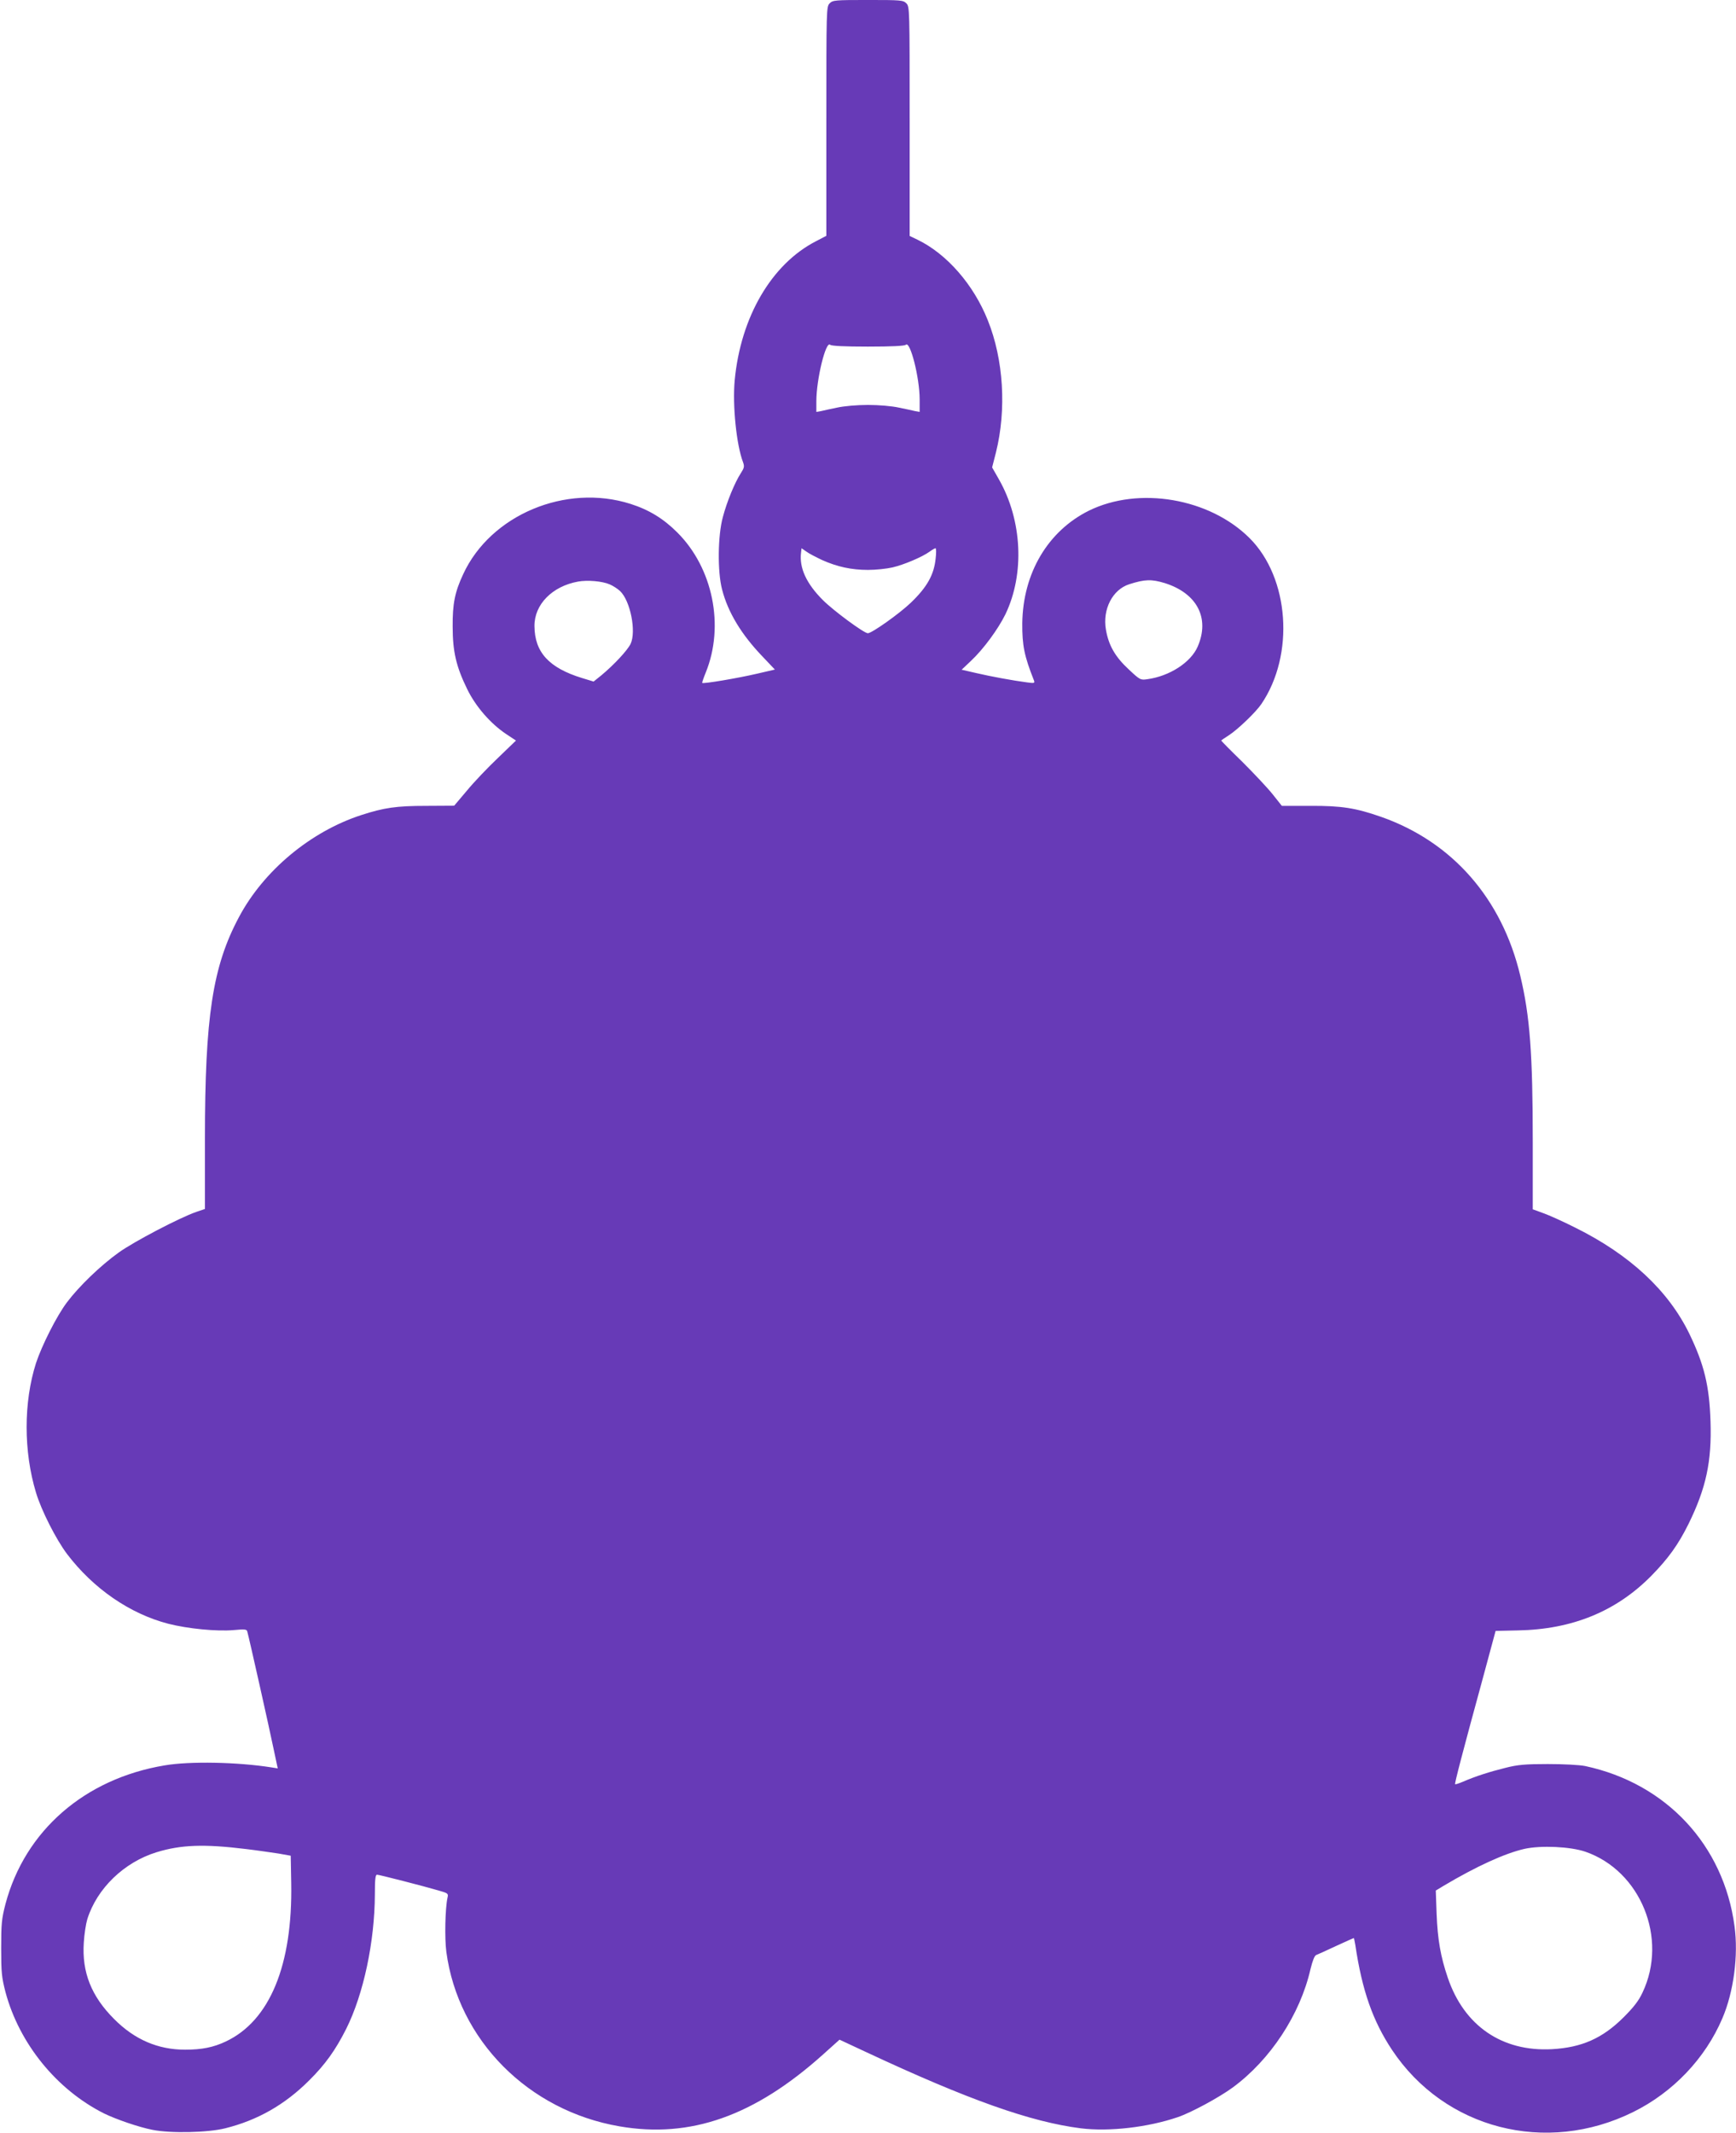 <?xml version="1.0" standalone="no"?>
<!DOCTYPE svg PUBLIC "-//W3C//DTD SVG 20010904//EN"
 "http://www.w3.org/TR/2001/REC-SVG-20010904/DTD/svg10.dtd">
<svg version="1.0" xmlns="http://www.w3.org/2000/svg"
 width="1042pt" height="1280pt" viewBox="0 0 1042 1280"
 preserveAspectRatio="xMidYMid meet">
<g transform="translate(0,1280) scale(0.1,-0.1)"
fill="#673ab7" stroke="none">
<path d="M4980 12780 c-20 -20 -20 -33 -20 -707 l0 -688 -63 -33 c-266 -137
-451 -454 -487 -833 -14 -151 10 -388 50 -493 9 -25 7 -34 -13 -65 -37 -57
-84 -172 -108 -263 -31 -112 -33 -328 -5 -435 35 -137 116 -271 244 -404 l73
-77 -108 -25 c-111 -26 -322 -62 -328 -55 -2 1 8 30 21 62 114 280 43 628
-171 841 -83 83 -170 136 -280 171 -389 124 -841 -66 -1005 -422 -50 -107 -64
-177 -63 -314 0 -150 21 -240 87 -375 51 -105 140 -207 234 -270 l59 -39 -109
-105 c-60 -57 -144 -145 -185 -195 l-77 -91 -170 -1 c-177 0 -251 -11 -387
-55 -305 -99 -587 -334 -735 -613 -158 -296 -204 -597 -204 -1331 l0 -420 -53
-18 c-98 -34 -372 -177 -464 -243 -109 -78 -238 -202 -311 -299 -62 -82 -151
-259 -186 -365 -75 -235 -75 -530 0 -777 32 -107 120 -280 186 -368 158 -208
377 -359 608 -419 118 -30 291 -47 393 -38 65 6 78 5 81 -8 9 -29 136 -596
159 -709 l24 -113 -38 6 c-202 32 -490 38 -641 12 -480 -80 -838 -392 -955
-831 -23 -89 -26 -118 -26 -265 0 -147 3 -176 26 -265 83 -309 307 -585 592
-728 72 -35 208 -82 290 -98 109 -22 331 -17 436 9 194 48 359 142 504 287 98
97 159 183 223 310 104 208 171 523 172 808 0 87 3 117 13 117 13 0 278 -68
370 -95 56 -16 59 -18 53 -43 -14 -64 -18 -242 -7 -325 71 -529 492 -953 1039
-1047 426 -74 811 62 1223 432 l98 88 163 -76 c612 -286 986 -418 1286 -456
170 -21 402 6 581 67 80 27 248 118 330 178 226 166 405 438 467 711 12 49 24
80 34 84 8 3 62 27 119 54 57 26 105 48 107 48 1 0 5 -19 9 -42 41 -275 105
-455 220 -629 316 -475 925 -632 1448 -373 239 118 433 322 535 562 68 158 97
378 73 553 -65 487 -410 857 -896 961 -35 7 -128 12 -225 12 -136 0 -181 -4
-255 -23 -93 -23 -178 -50 -254 -83 -24 -10 -45 -17 -47 -15 -4 4 45 192 165
631 l78 289 134 3 c326 6 590 114 801 328 101 103 161 186 223 311 105 214
140 374 132 615 -7 215 -38 341 -127 526 -126 259 -356 474 -685 637 -71 36
-158 75 -192 87 l-63 23 0 406 c0 525 -17 755 -75 996 -110 463 -408 803 -835
953 -152 53 -237 67 -425 66 l-171 0 -54 68 c-30 38 -112 125 -182 195 -71 69
-128 127 -128 129 0 1 21 16 48 33 51 33 160 137 193 186 201 296 168 757 -70
995 -241 241 -666 313 -966 165 -245 -122 -395 -374 -399 -675 -1 -133 12
-197 70 -343 6 -17 3 -18 -42 -12 -84 11 -215 35 -305 56 l-87 20 55 52 c76
71 165 193 208 281 116 242 101 563 -39 809 l-41 72 23 90 c64 257 46 557 -49
793 -85 214 -246 398 -421 483 l-48 23 0 688 c0 675 0 688 -20 708 -19 19 -33
20 -230 20 -197 0 -211 -1 -230 -20z m230 -2060 c143 0 220 4 227 11 26 26 83
-197 83 -328 l0 -75 -27 5 c-16 4 -59 13 -98 21 -40 9 -119 16 -185 16 -66 0
-145 -7 -185 -16 -38 -8 -82 -17 -97 -21 l-28 -5 0 64 c0 132 57 365 83 339 7
-7 84 -11 227 -11z m-275 -1281 c90 -40 175 -59 275 -59 47 0 113 7 147 15 69
16 177 62 222 94 16 12 32 21 36 21 5 0 5 -28 1 -62 -10 -97 -51 -171 -149
-265 -69 -66 -234 -183 -258 -183 -23 0 -206 135 -270 199 -99 99 -142 193
-131 284 l3 27 29 -20 c16 -12 59 -34 95 -51z m-1275 -146 c19 -8 47 -26 62
-40 62 -59 98 -243 63 -317 -19 -39 -100 -126 -176 -189 l-46 -37 -69 21
c-199 61 -285 155 -286 312 -1 129 106 239 262 267 56 10 144 3 190 -17z
m3331 8 c194 -61 272 -210 198 -381 -41 -95 -169 -178 -303 -196 -40 -6 -44
-4 -111 59 -81 75 -121 144 -137 239 -21 122 40 240 140 272 94 30 133 31 213
7z m-5514 -7597 c67 -8 155 -21 195 -27 l73 -13 3 -164 c9 -493 -129 -827
-393 -951 -74 -35 -144 -49 -244 -49 -163 0 -304 61 -426 184 -137 137 -194
281 -182 459 3 51 13 114 21 140 58 185 221 342 416 402 147 45 285 50 537 19z
m8039 -16 c332 -115 497 -521 343 -845 -23 -50 -54 -89 -113 -148 -127 -127
-252 -182 -431 -192 -299 -16 -527 140 -625 429 -43 126 -61 229 -67 383 l-5
140 48 29 c197 117 366 194 484 221 99 22 275 14 366 -17z"/>
</g>
</svg>
